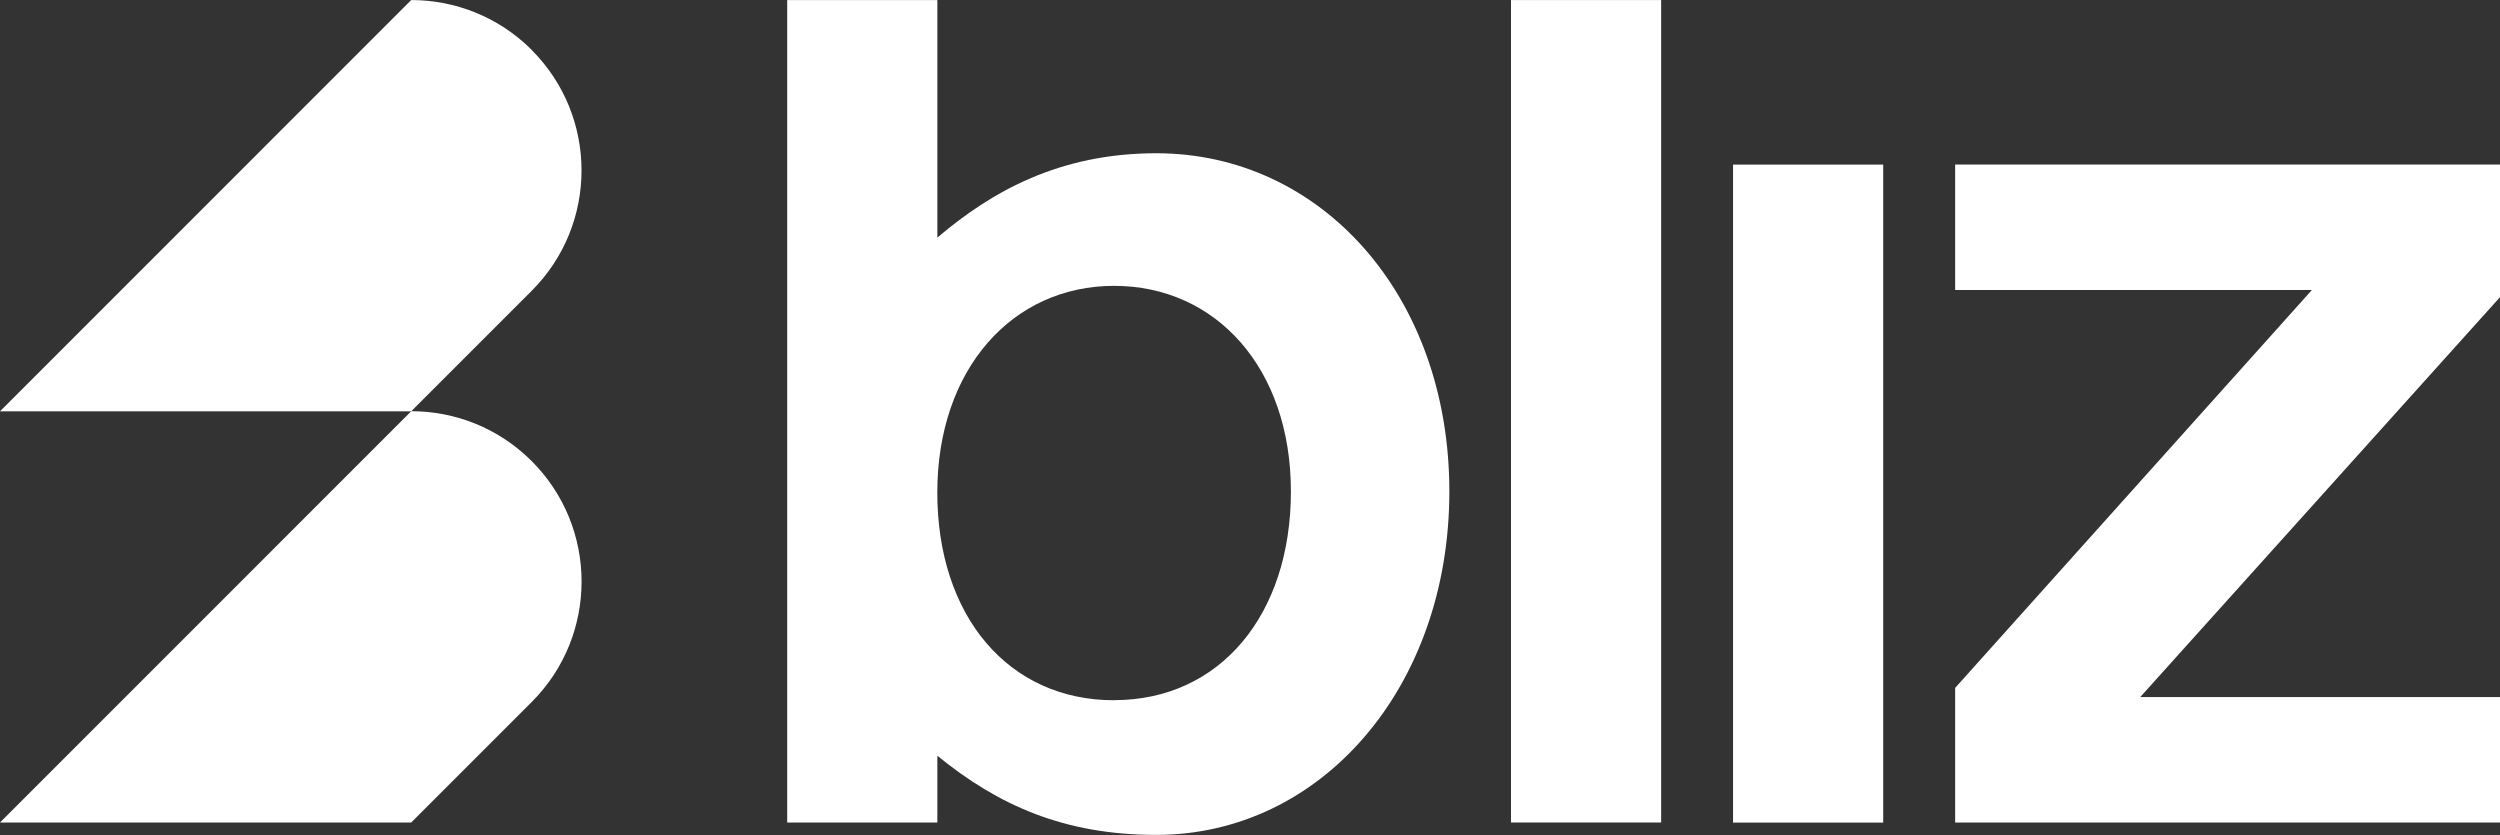 <?xml version="1.0" encoding="UTF-8"?>
<svg id="logo" xmlns="http://www.w3.org/2000/svg" viewBox="0 0 500 167">
  <rect x="0" y="0" width="500" height="167" fill="#333333" stroke="none"/>
  <defs>
    <style>
      .cls-1 {
        fill: #fff;
      }
    </style>
  </defs>
  <g id="Layer_1" data-name="Layer 1">
    <path id="Vector" class="cls-1" d="M106.34,9.98C99.69,3.33,90.97.01,82.24.01L0,82.26h82.24l24.09-24.09c13.3-13.3,13.3-34.87,0-48.18h.01Z"/>
    <path id="Vector_2" data-name="Vector 2" class="cls-1" d="M0,164.5h82.24l24.1-24.1c13.3-13.3,13.3-34.87,0-48.18-6.65-6.65-15.37-9.98-24.09-9.98L0,164.5Z"/>
    <path id="Vector_3" data-name="Vector 3" class="cls-1" d="M82.24,82.26h.01s-.01-.01-.01-.01h0Z"/>
    <path id="Vector_4" data-name="Vector 4" class="cls-1" d="M231.26,30.65c-19.34,0-32.9,7.61-43.79,16.87V.01h-30.03v164.5h30.03v-13.36c12.13,9.87,25.29,15.83,43.79,15.83,32.9,0,58.61-29.41,58.61-68.68s-25.7-67.65-58.61-67.65h0ZM222.82,140.05c-21.17,0-35.36-16.87-35.36-41.54s15-41.34,35.36-41.34,35.36,16.45,35.36,41.12-14.19,41.74-35.36,41.74h0Z"/>
    <path id="Vector_5" data-name="Vector 5" class="cls-1" d="M500,32.91h-108.97v25.09h71.35l-71.35,79.58v26.93h108.97v-25.09h-71.96l71.96-79.99v-26.52Z"/>
    <path id="Vector_6" data-name="Vector 6" class="cls-1" d="M332.23.01h-30.03v164.49h30.03V.01Z"/>
    <path id="Vector_7" data-name="Vector 7" class="cls-1" d="M376.64,32.92h-30.03v131.6h30.03V32.92Z"/>
  </g>
</svg>